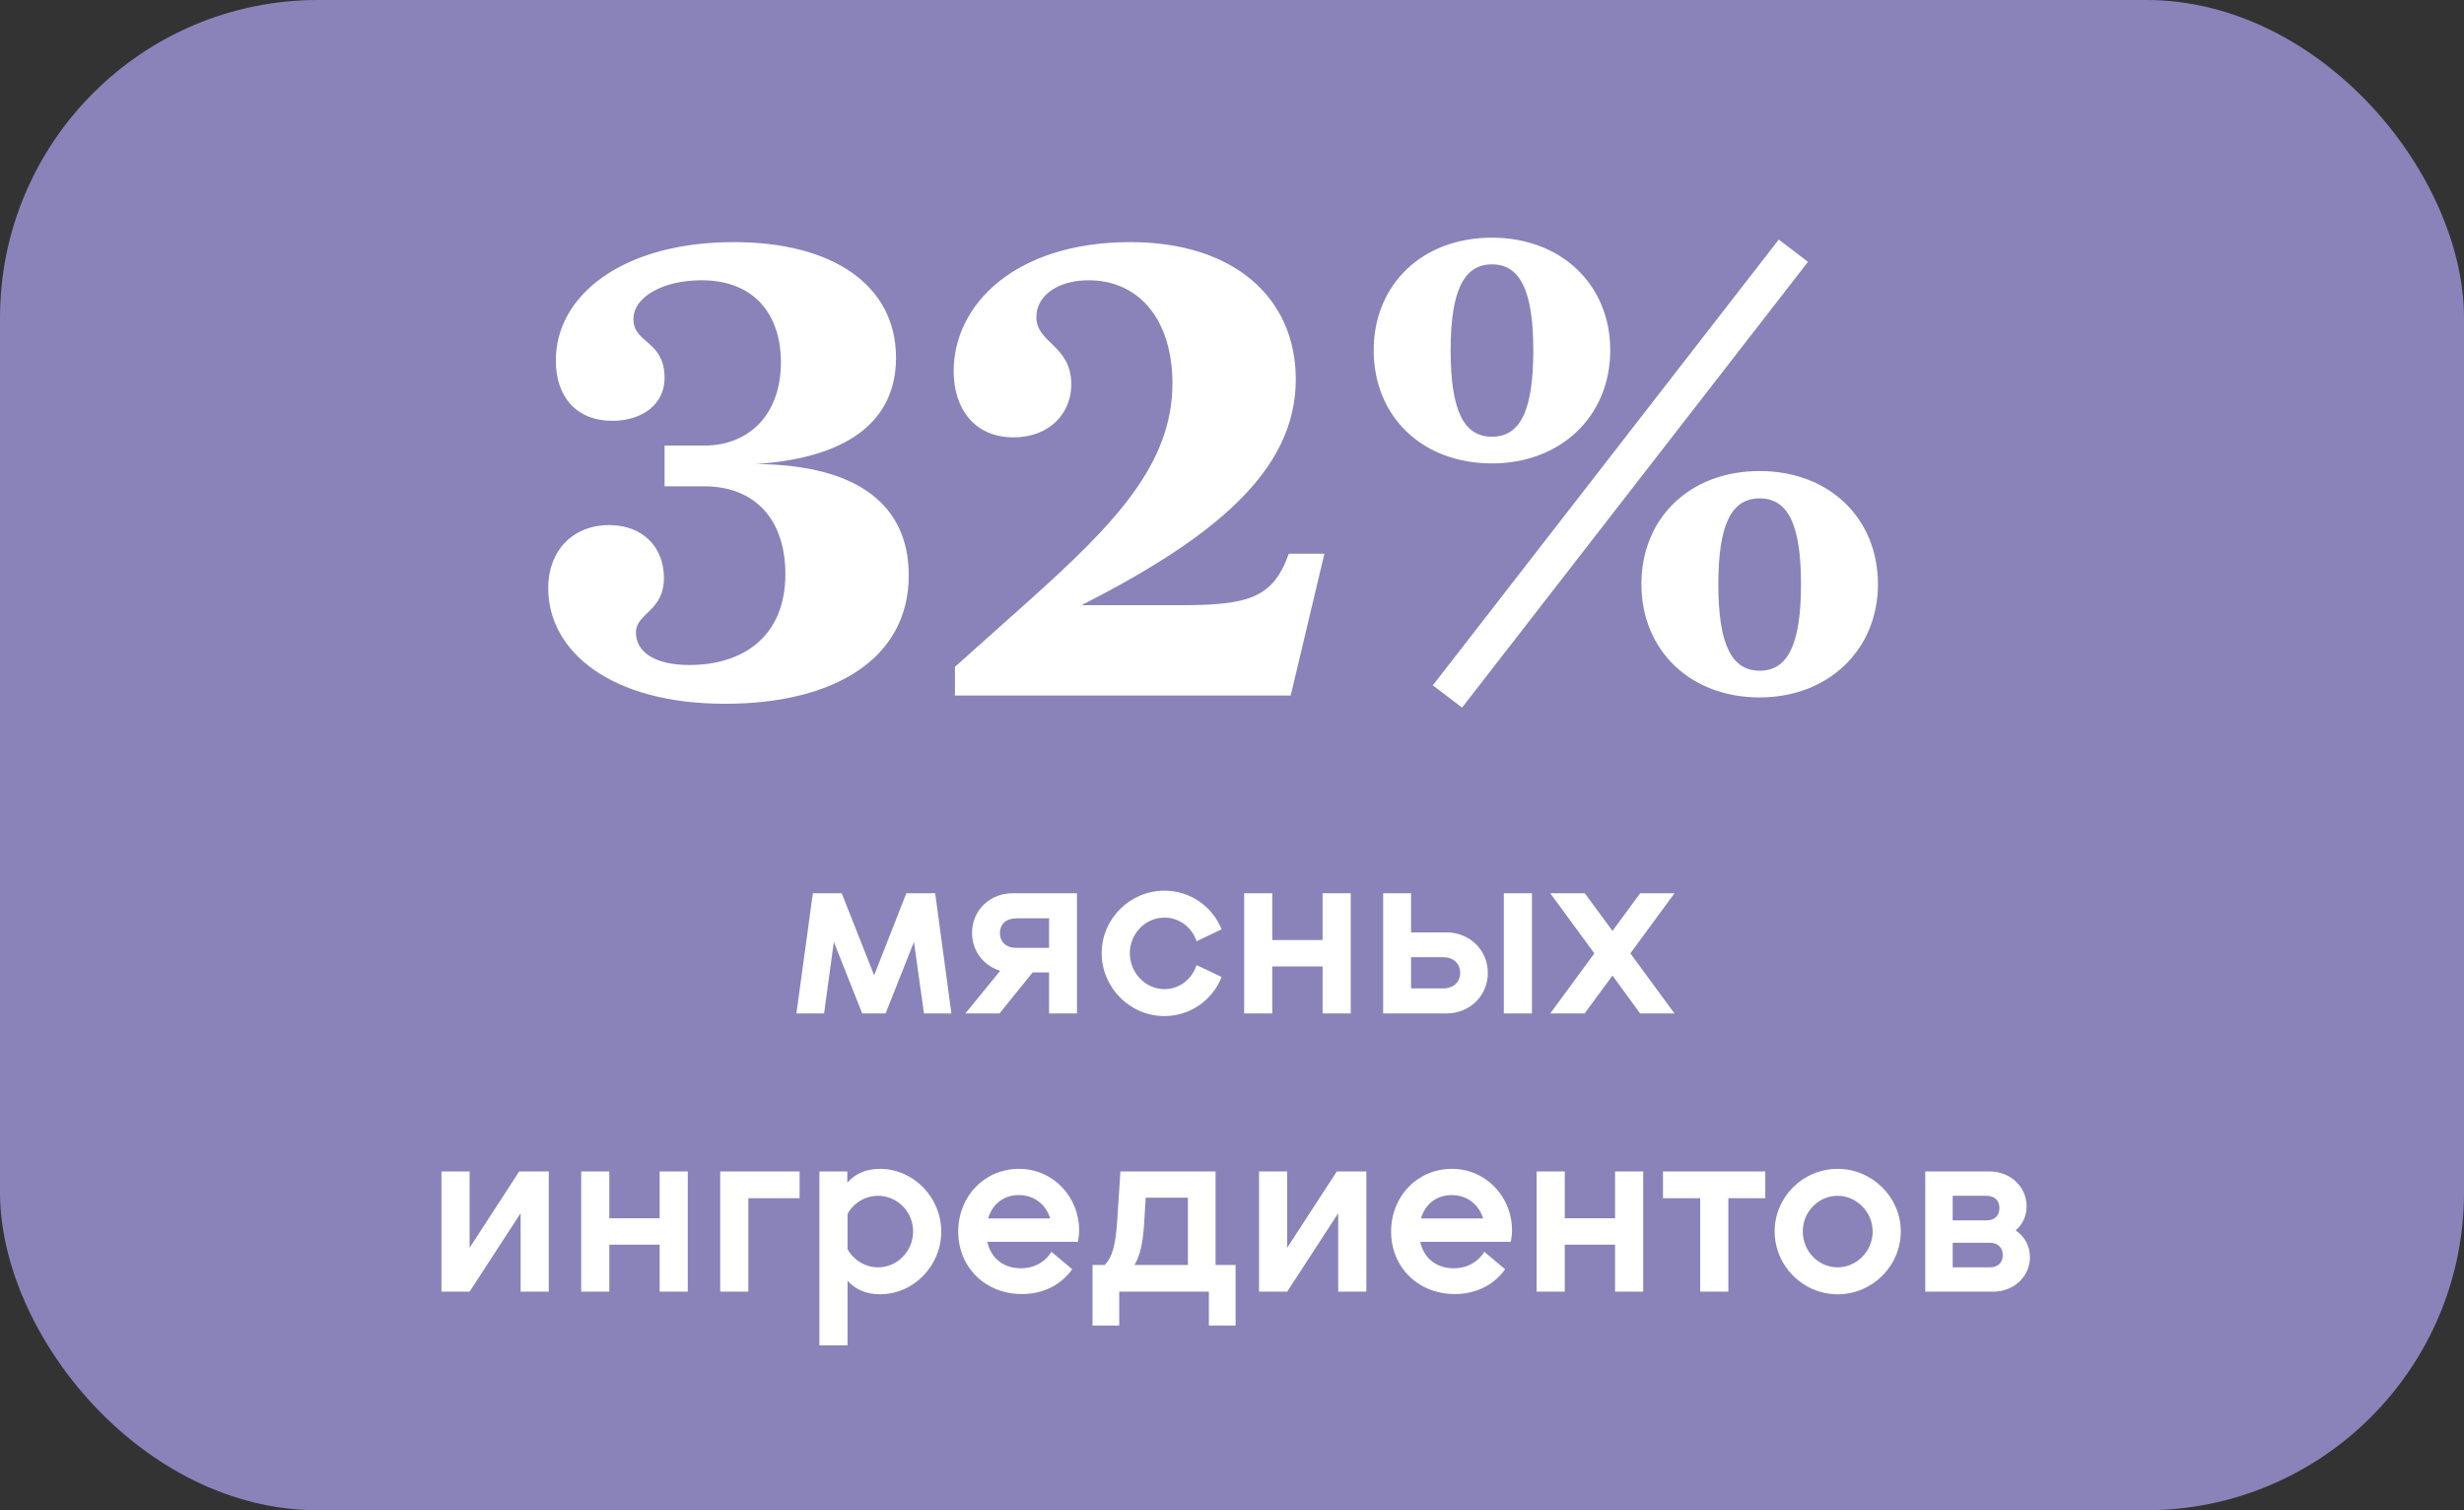 <?xml version="1.0" encoding="UTF-8"?> <svg xmlns="http://www.w3.org/2000/svg" width="124" height="76" viewBox="0 0 124 76" fill="none"><rect x="0" y="0" width="124" height="76" fill="#333333" stroke="none"/><rect width="124" height="76" rx="16" fill="#8983B9"></rect><path d="M36.932 12.184C41.924 12.184 45.092 14.36 45.092 18.008C45.092 21.016 42.916 23.032 38.02 23.352C43.236 23.384 45.732 25.464 45.732 28.952C45.732 33.144 41.988 35.416 36.484 35.416C30.756 35.416 27.588 32.792 27.588 29.592C27.588 27.736 28.804 26.424 30.66 26.424C32.324 26.424 33.412 27.512 33.412 29.08C33.412 30.776 32.004 30.84 32.004 31.832C32.004 32.76 32.868 33.464 34.692 33.464C37.444 33.464 39.524 31.992 39.524 28.888C39.524 26.168 38.02 24.472 35.428 24.472H33.444V22.424H35.428C37.7 22.424 39.3 20.856 39.3 18.232C39.3 15.928 38.052 14.104 35.3 14.104C33.38 14.104 31.876 14.936 31.876 16.056C31.876 17.304 33.444 17.112 33.444 19.032C33.444 20.312 32.356 21.176 30.82 21.176C28.996 21.176 27.972 19.96 27.972 18.136C27.972 14.84 31.364 12.184 36.932 12.184ZM65.21 19.096C65.21 23.704 61.081 27.064 54.425 30.456H59.353C62.842 30.456 64.058 30.104 64.858 27.864H66.65L64.954 35H48.057V33.56L51.706 30.296C56.154 26.328 59.002 23.32 59.002 19.288C59.002 16.152 57.37 14.104 54.778 14.104C53.242 14.104 52.154 14.872 52.154 15.96C52.154 17.272 53.913 17.368 53.913 19.352C53.913 20.76 52.858 22.008 51.002 22.008C49.017 22.008 47.993 20.536 47.993 18.68C47.993 15.32 51.097 12.184 56.889 12.184C62.074 12.184 65.21 14.968 65.21 19.096ZM75.083 23.32C71.563 23.32 69.131 20.952 69.131 17.624C69.131 14.328 71.563 11.96 75.083 11.96C78.571 11.96 81.035 14.328 81.035 17.624C81.035 20.952 78.539 23.32 75.083 23.32ZM72.107 34.488L89.515 12.056L90.987 13.176L73.579 35.608L72.107 34.488ZM75.083 13.304C73.675 13.304 73.003 14.616 73.003 17.624C73.003 20.696 73.675 21.976 75.083 21.976C76.491 21.976 77.163 20.696 77.163 17.624C77.163 14.616 76.491 13.304 75.083 13.304ZM88.555 35.096C85.035 35.096 82.603 32.696 82.603 29.4C82.603 26.072 85.035 23.704 88.555 23.704C92.043 23.704 94.507 26.072 94.507 29.4C94.507 32.696 92.011 35.096 88.555 35.096ZM88.555 25.08C87.147 25.08 86.475 26.36 86.475 29.4C86.475 32.44 87.147 33.752 88.555 33.752C89.963 33.752 90.635 32.44 90.635 29.4C90.635 26.36 89.963 25.08 88.555 25.08Z" fill="white"></path><path d="M47.063 44.952L47.879 51H46.499L45.995 47.4L44.567 51H43.391L41.963 47.4L41.471 51H40.079L40.907 44.952H42.359L43.991 49.08L45.611 44.952H47.063ZM50.958 44.952H54.198V51H52.794V48.936H51.966L50.298 51H48.582L50.334 48.852C49.506 48.6 48.918 47.868 48.918 46.944C48.918 45.816 49.806 44.952 50.958 44.952ZM51.15 47.7H52.794V46.212H51.15C50.634 46.212 50.322 46.5 50.322 46.956C50.322 47.4 50.634 47.7 51.15 47.7ZM58.598 51.132C56.87 51.132 55.442 49.704 55.442 47.964C55.442 46.236 56.87 44.82 58.598 44.82C59.894 44.82 61.01 45.612 61.478 46.764L60.218 47.364C59.978 46.656 59.342 46.176 58.598 46.176C57.638 46.176 56.858 46.992 56.858 47.964C56.858 48.96 57.65 49.776 58.598 49.776C59.354 49.776 59.978 49.284 60.218 48.564L61.478 49.164C61.022 50.328 59.894 51.132 58.598 51.132ZM64.027 47.304H66.559V44.952H67.975V51H66.559V48.636H64.027V51H62.611V44.952H64.027V47.304ZM71.011 46.92H72.787C73.963 46.92 74.875 47.808 74.875 48.96C74.875 50.112 73.963 51 72.787 51H69.607V44.952H71.011V46.92ZM75.679 51V44.952H77.095V51H75.679ZM71.011 49.74H72.619C73.135 49.74 73.483 49.428 73.483 48.96C73.483 48.48 73.135 48.168 72.619 48.168H71.011V49.74ZM82.54 44.952H84.268L82.048 47.976L84.268 51H82.54L81.148 49.092L79.744 51H78.016L80.236 47.976L78.016 44.952H79.756L81.148 46.848L82.54 44.952ZM22.216 65V58.952H23.632V62.792L26.128 58.952H27.616V65H26.2V61.052L23.632 65H22.216ZM30.664 61.304H33.196V58.952H34.612V65H33.196V62.636H30.664V65H29.248V58.952H30.664V61.304ZM37.66 60.296V65H36.244V58.952H40.24V60.296H37.66ZM44.284 58.82C45.964 58.82 47.368 60.248 47.368 61.976C47.368 63.704 45.976 65.132 44.284 65.132C43.6 65.132 43.048 64.892 42.652 64.448V67.7H41.236V58.952H42.64V59.516C43.036 59.06 43.6 58.82 44.284 58.82ZM44.188 63.776C45.16 63.776 45.952 62.96 45.952 61.976C45.952 60.98 45.16 60.176 44.188 60.176C43.552 60.176 42.964 60.524 42.652 61.088V62.864C42.964 63.416 43.552 63.776 44.188 63.776ZM54.307 61.916C54.307 62.084 54.283 62.3 54.247 62.492H49.687C49.867 63.308 50.491 63.824 51.379 63.824C52.039 63.824 52.579 63.524 52.915 62.996L53.959 63.872C53.395 64.664 52.495 65.12 51.427 65.12C49.591 65.12 48.223 63.776 48.223 61.976C48.223 60.188 49.555 58.82 51.283 58.82C52.987 58.82 54.307 60.212 54.307 61.916ZM51.271 60.14C50.503 60.14 49.939 60.596 49.723 61.316H52.855C52.627 60.596 52.039 60.14 51.271 60.14ZM61.173 58.952V63.656H62.181V66.704H60.837V65H56.325V66.704H54.981V63.656H55.593C56.001 63.224 56.145 62.636 56.229 61.34L56.385 58.952H61.173ZM57.657 60.272L57.585 61.46C57.525 62.504 57.393 63.152 57.093 63.656H59.781V60.272H57.657ZM63.361 65V58.952H64.777V62.792L67.273 58.952H68.761V65H67.345V61.052L64.777 65H63.361ZM76.092 61.916C76.092 62.084 76.068 62.3 76.032 62.492H71.472C71.652 63.308 72.276 63.824 73.164 63.824C73.824 63.824 74.364 63.524 74.7 62.996L75.744 63.872C75.18 64.664 74.28 65.12 73.212 65.12C71.376 65.12 70.008 63.776 70.008 61.976C70.008 60.188 71.34 58.82 73.068 58.82C74.772 58.82 76.092 60.212 76.092 61.916ZM73.056 60.14C72.288 60.14 71.724 60.596 71.508 61.316H74.64C74.412 60.596 73.824 60.14 73.056 60.14ZM78.746 61.304H81.278V58.952H82.694V65H81.278V62.636H78.746V65H77.33V58.952H78.746V61.304ZM83.69 58.952H88.838V60.296H86.978V65H85.562V60.296H83.69V58.952ZM92.477 65.132C90.737 65.132 89.309 63.704 89.309 61.964C89.309 60.236 90.737 58.82 92.477 58.82C94.217 58.82 95.657 60.248 95.657 61.964C95.657 63.704 94.229 65.132 92.477 65.132ZM92.477 63.776C93.437 63.776 94.241 62.96 94.241 61.976C94.241 60.992 93.437 60.176 92.477 60.176C91.517 60.176 90.725 60.98 90.725 61.964C90.725 62.96 91.505 63.776 92.477 63.776ZM101.436 61.916C101.88 62.216 102.156 62.696 102.156 63.26C102.156 64.244 101.34 65 100.308 65H96.888V58.952H100.14C101.172 58.952 101.988 59.72 101.988 60.704C101.988 61.196 101.784 61.616 101.436 61.916ZM99.972 60.176H98.268V61.412H99.972C100.38 61.412 100.62 61.172 100.62 60.788C100.62 60.416 100.38 60.176 99.972 60.176ZM98.268 63.776H100.14C100.548 63.776 100.788 63.536 100.788 63.164C100.788 62.78 100.548 62.54 100.14 62.54H98.268V63.776Z" fill="white"></path></svg> 